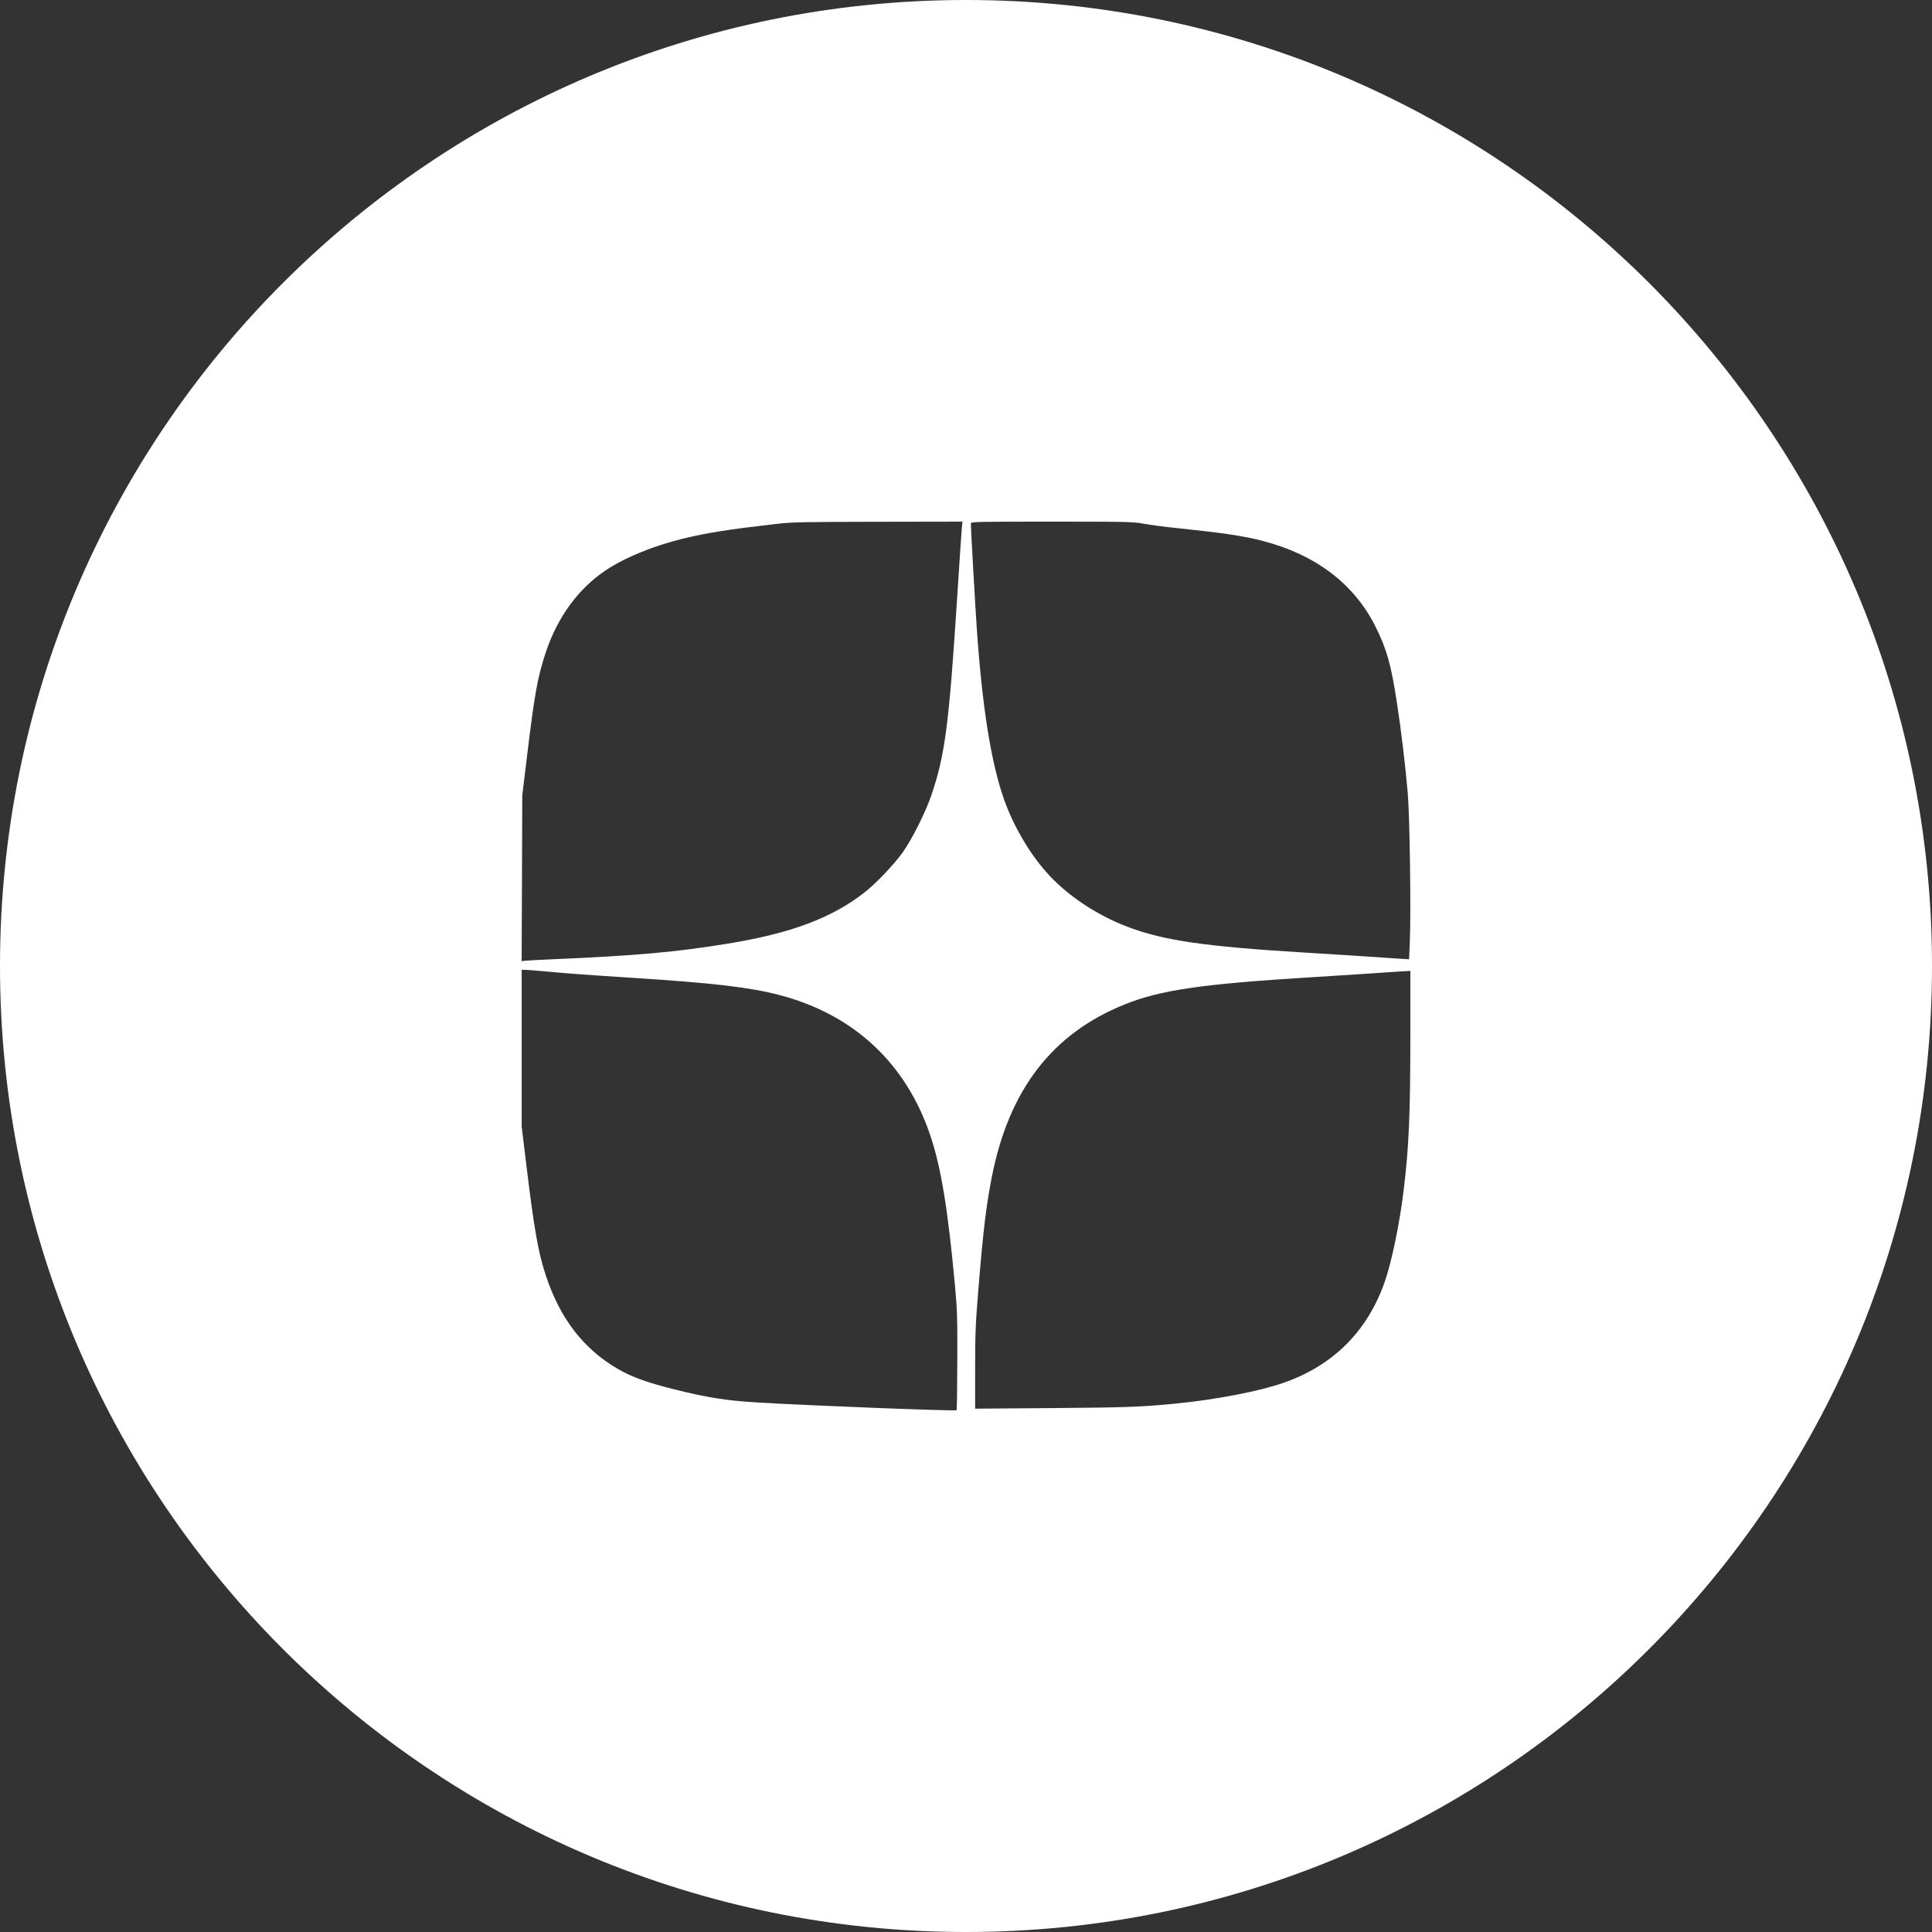 <?xml version="1.0" encoding="UTF-8"?> <svg xmlns="http://www.w3.org/2000/svg" width="40" height="40" viewBox="0 0 40 40" fill="none"><rect x="0" y="0" width="40" height="40" fill="#333333" stroke="none"/><g clip-path="url(#clip0_319_2)"><path fill-rule="evenodd" clip-rule="evenodd" d="M20 40C31.046 40 40 31.046 40 20C40 8.954 31.046 0 20 0C8.954 0 0 8.954 0 20C0 31.046 8.954 40 20 40ZM14.133 11.154C14.637 11.031 15.058 10.964 16.082 10.846C16.395 10.81 16.637 10.805 18.181 10.803L19.927 10.8L19.913 10.938C19.906 11.014 19.865 11.618 19.823 12.28C19.649 15.001 19.567 15.631 19.282 16.467C19.163 16.816 18.877 17.387 18.689 17.648C18.506 17.904 18.136 18.292 17.896 18.479C17.22 19.007 16.373 19.324 15.074 19.536C14.007 19.711 13.17 19.786 11.477 19.859C11.184 19.871 10.912 19.886 10.873 19.891L10.8 19.9L10.807 18.184L10.813 16.467L10.919 15.594C11.07 14.351 11.132 14.01 11.303 13.497C11.543 12.78 11.968 12.196 12.524 11.819C12.922 11.55 13.512 11.306 14.133 11.154ZM20.223 13.009C20.192 12.566 20.1 10.937 20.1 10.839C20.1 10.802 20.195 10.8 21.775 10.8C23.352 10.8 23.464 10.803 23.685 10.844C23.814 10.868 24.114 10.908 24.351 10.932C25.323 11.033 25.743 11.095 26.135 11.197C27.239 11.482 28.037 12.088 28.48 12.976C28.711 13.44 28.801 13.761 28.921 14.545C29.012 15.141 29.096 15.835 29.146 16.423C29.188 16.905 29.215 18.901 29.189 19.497L29.173 19.861L28.982 19.849C28.204 19.796 27.719 19.765 27.075 19.726C24.972 19.599 24.114 19.477 23.367 19.197C22.698 18.946 22.067 18.522 21.649 18.041C21.293 17.633 20.979 17.089 20.791 16.561C20.52 15.797 20.336 14.645 20.223 13.009ZM10.801 23.325V20.079L10.873 20.079C10.913 20.08 11.1 20.094 11.288 20.112C11.741 20.154 12.078 20.179 13.115 20.246C14.767 20.352 15.527 20.441 16.137 20.601C17.68 21.004 18.765 22.018 19.267 23.526C19.487 24.19 19.627 25.048 19.773 26.63C19.818 27.118 19.823 27.299 19.82 28.184C19.819 28.734 19.812 29.19 19.805 29.197C19.783 29.219 16.798 29.103 15.705 29.038C15.039 28.998 14.651 28.938 13.956 28.764C13.408 28.627 13.085 28.511 12.805 28.35C12.087 27.937 11.599 27.307 11.302 26.411C11.145 25.938 11.06 25.46 10.901 24.149L10.801 23.325ZM28.337 20.157C28.61 20.139 28.884 20.12 28.945 20.116C29.006 20.113 29.088 20.108 29.128 20.105L29.2 20.102L29.2 21.433C29.199 23.067 29.171 23.731 29.064 24.62C28.98 25.325 28.815 26.124 28.666 26.548C28.309 27.564 27.6 28.271 26.579 28.628C26.069 28.806 25.181 28.977 24.34 29.06C23.62 29.13 23.31 29.141 21.766 29.153L20.189 29.165V28.338C20.189 27.614 20.197 27.411 20.256 26.697C20.353 25.502 20.419 24.951 20.535 24.366C20.89 22.561 21.785 21.399 23.286 20.795C24.021 20.498 24.887 20.372 27.119 20.235C27.515 20.21 28.062 20.175 28.337 20.157Z" fill="white"></path></g><defs><clipPath id="clip0_319_2"><rect width="40" height="40" fill="white"></rect></clipPath></defs></svg> 